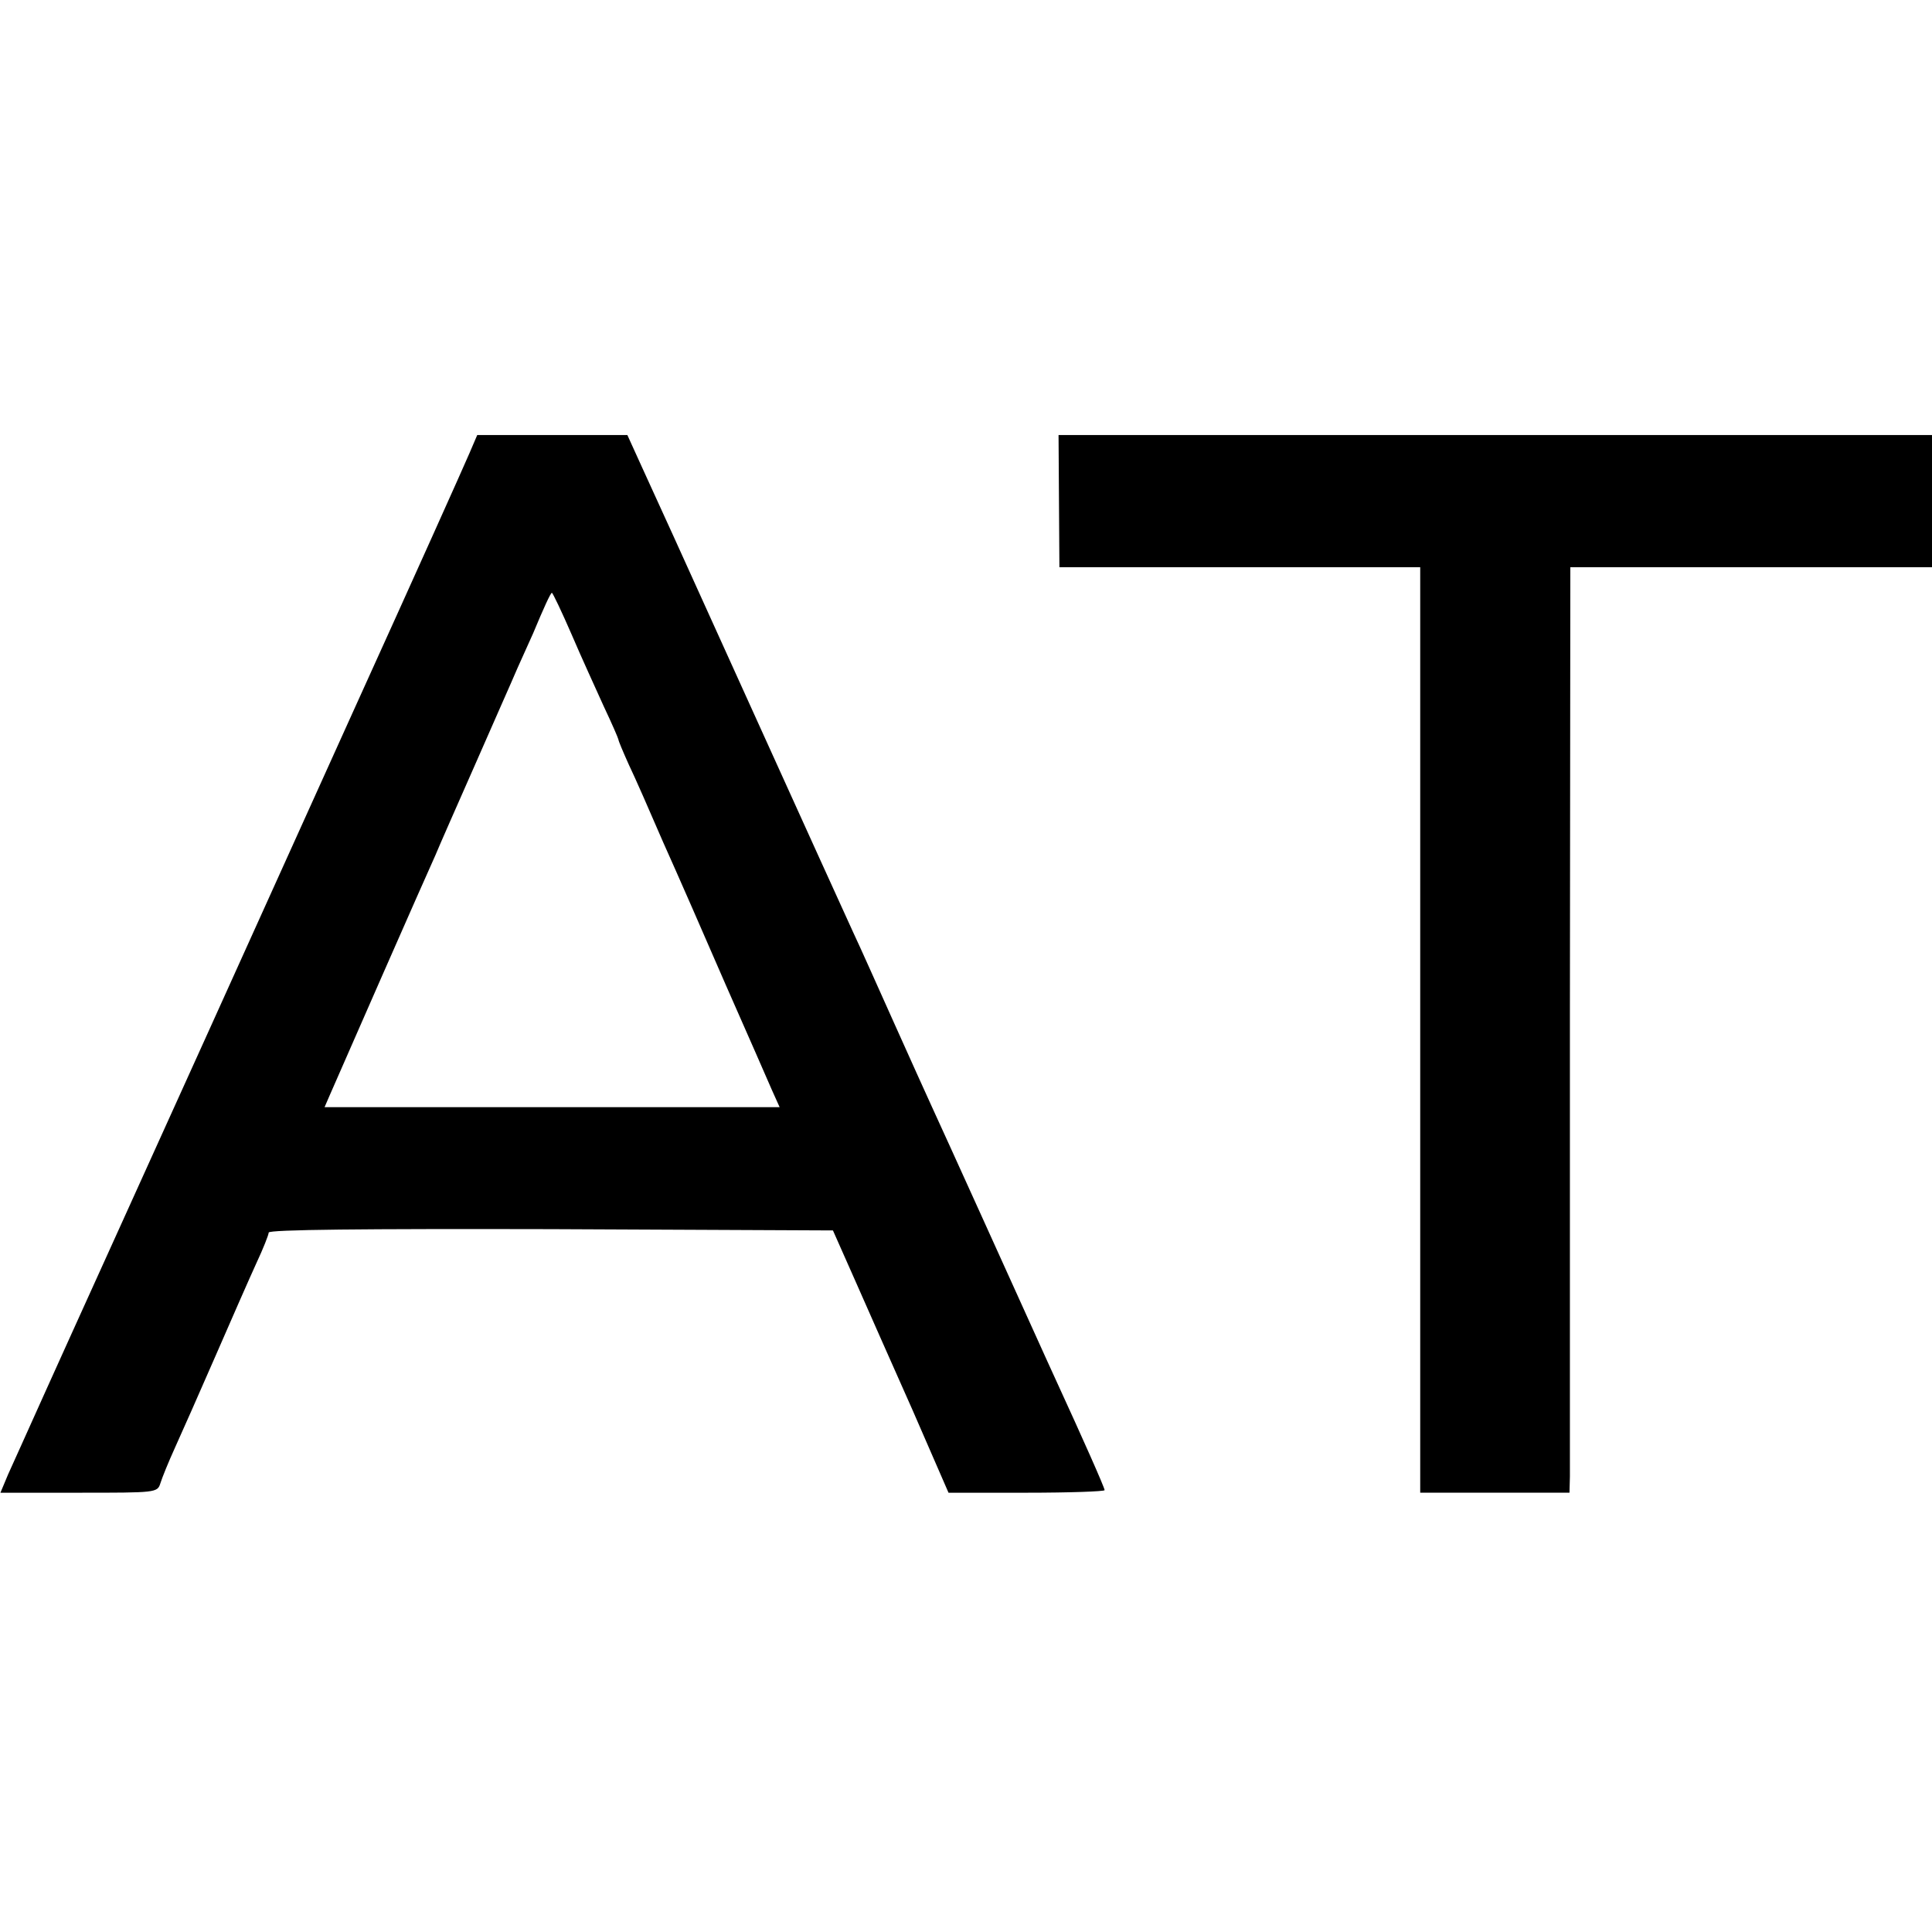 <?xml version="1.0" standalone="no"?>
<!DOCTYPE svg PUBLIC "-//W3C//DTD SVG 20010904//EN"
 "http://www.w3.org/TR/2001/REC-SVG-20010904/DTD/svg10.dtd">
<svg version="1.0" xmlns="http://www.w3.org/2000/svg"
 width="453pt" height="453pt" viewBox="0 0 453 453"
 preserveAspectRatio="xMidYMid meet">
<g transform="translate(0,453) scale(0.1,-0.1)"
fill="#000000" stroke="none">
<path d="M1101 3468 c-15 -35 -124 -278 -276 -613 -283 -626 -433 -958 -552
-1220 -80 -176 -153 -338 -163 -360 -56 -125 -74 -164 -91 -202 l-18 -43 184
0 c181 0 184 0 191 22 4 13 19 50 34 83 15 33 58 130 95 215 37 85 80 183 96
218 16 34 29 67 29 72 0 7 223 9 661 8 l662 -3 51 -115 c28 -63 89 -202 136
-307 l84 -193 183 0 c101 0 183 3 183 6 0 6 -53 125 -110 249 -15 33 -38 83
-50 110 -37 82 -220 486 -245 540 -13 28 -52 115 -88 195 -36 80 -79 177 -97
215 -18 39 -120 264 -227 500 -210 464 -214 472 -267 588 l-35 77 -176 0 -176
0 -18 -42z m239 -425 c23 -54 58 -130 76 -170 19 -40 34 -75 34 -77 0 -3 11
-29 24 -58 14 -29 50 -111 81 -183 32 -71 98 -222 147 -335 50 -113 98 -223
108 -246 l18 -40 -534 0 -533 0 13 30 c19 44 225 513 247 561 9 22 51 117 92
210 41 94 87 197 101 230 15 33 31 69 36 80 25 60 41 95 44 95 2 0 23 -44 46
-97z"/>
<path d="M2483 3355 l1 -155 423 0 423 0 0 -1085 0 -1085 175 0 175 0 1 38 c0
20 0 508 0 1085 l1 1047 424 0 424 0 0 155 0 155 -1024 0 -1024 0 1 -155z"/>
</g>
</svg>
